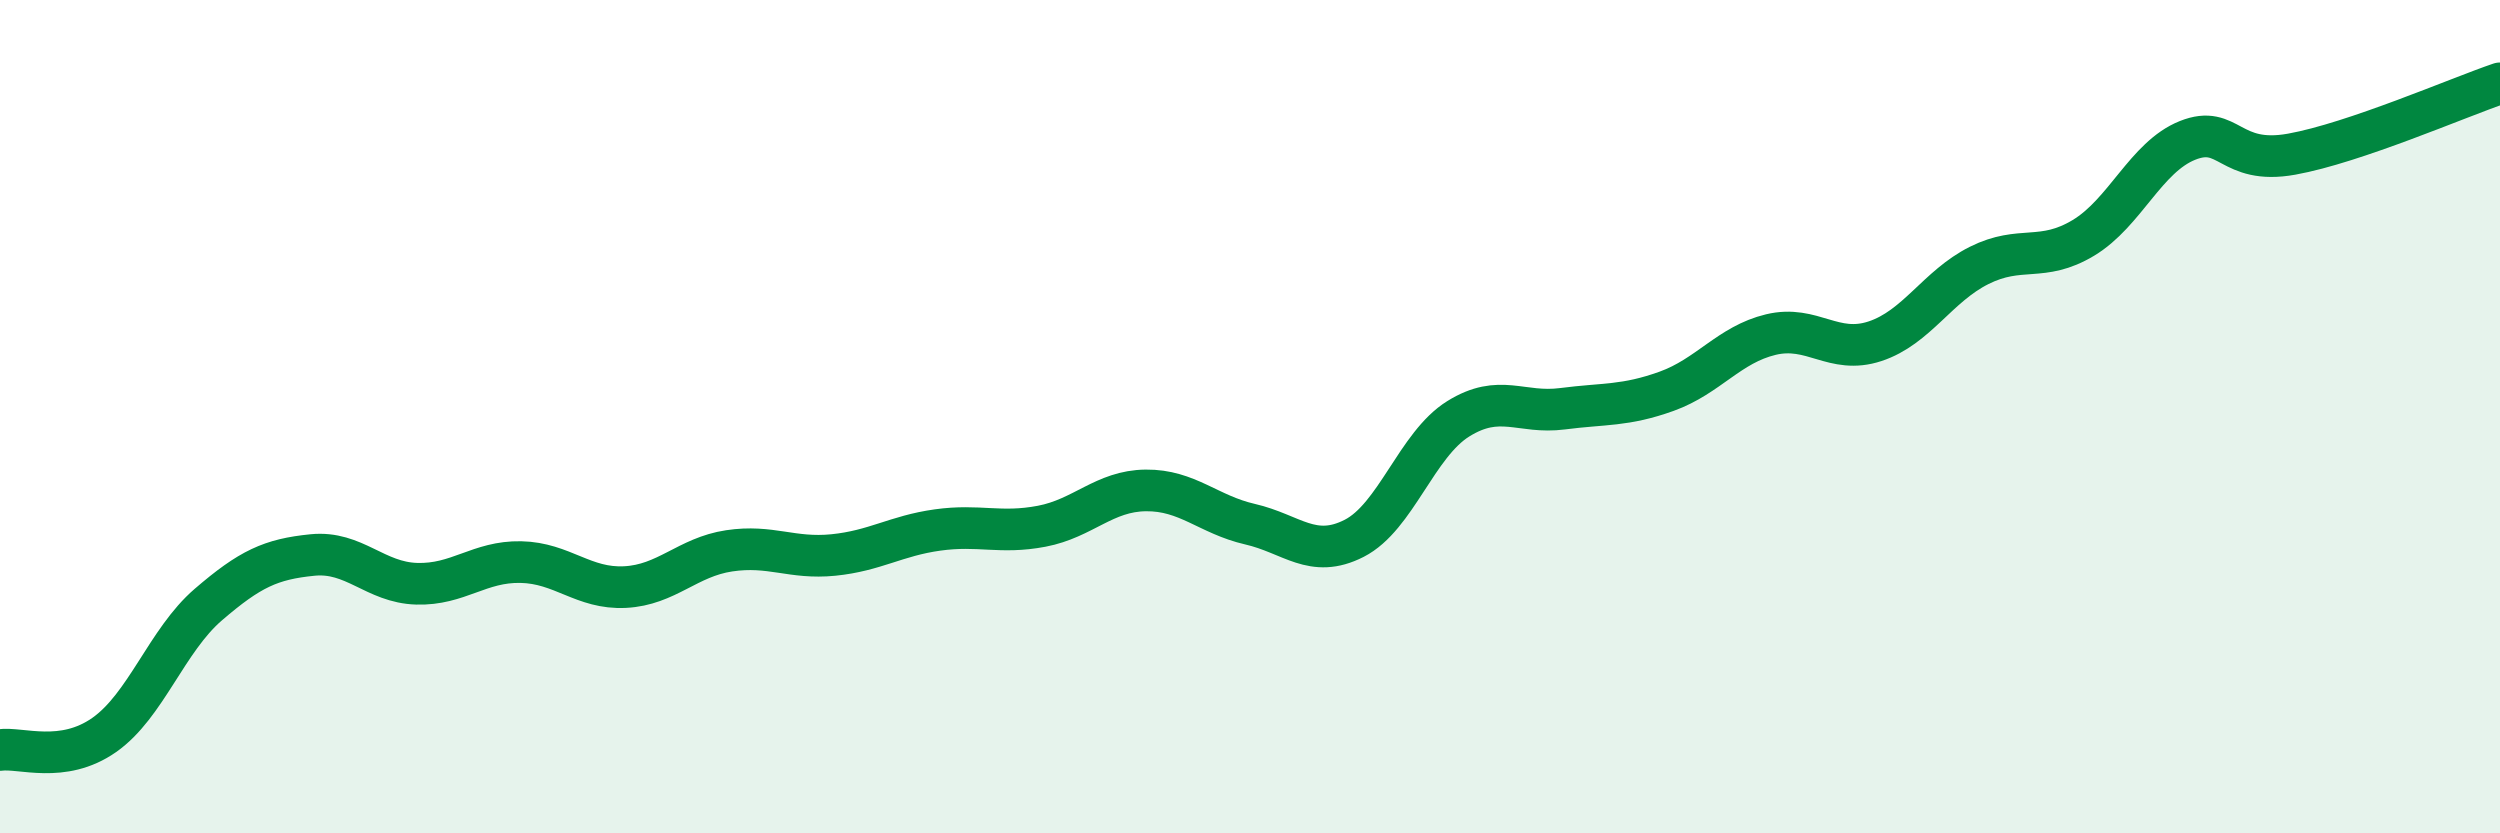 
    <svg width="60" height="20" viewBox="0 0 60 20" xmlns="http://www.w3.org/2000/svg">
      <path
        d="M 0,18 C 0.5,17.93 1.5,18.34 2.5,17.64 C 3.5,16.94 4,15.37 5,14.51 C 6,13.65 6.5,13.42 7.5,13.32 C 8.5,13.22 9,13.98 10,14.01 C 11,14.04 11.5,13.47 12.5,13.49 C 13.5,13.51 14,14.14 15,14.09 C 16,14.04 16.5,13.37 17.5,13.22 C 18.5,13.07 19,13.42 20,13.32 C 21,13.22 21.5,12.86 22.5,12.72 C 23.5,12.58 24,12.82 25,12.63 C 26,12.44 26.5,11.78 27.5,11.77 C 28.5,11.76 29,12.35 30,12.58 C 31,12.81 31.5,13.43 32.5,12.92 C 33.5,12.41 34,10.67 35,10.05 C 36,9.43 36.5,9.94 37.5,9.81 C 38.5,9.68 39,9.75 40,9.39 C 41,9.03 41.5,8.27 42.5,8.03 C 43.5,7.79 44,8.52 45,8.19 C 46,7.86 46.5,6.87 47.5,6.37 C 48.5,5.87 49,6.31 50,5.71 C 51,5.11 51.5,3.77 52.5,3.37 C 53.5,2.97 53.5,3.97 55,3.7 C 56.5,3.43 59,2.34 60,2L60 20L0 20Z"
        fill="#008740"
        opacity="0.1"
        stroke-linecap="round"
        stroke-linejoin="round"
      />
      <path
        d="M 0,18 C 0.5,17.93 1.5,18.34 2.5,17.64 C 3.5,16.94 4,15.37 5,14.51 C 6,13.65 6.5,13.42 7.5,13.32 C 8.5,13.22 9,13.98 10,14.01 C 11,14.04 11.5,13.47 12.5,13.49 C 13.5,13.51 14,14.14 15,14.09 C 16,14.04 16.5,13.37 17.5,13.22 C 18.5,13.07 19,13.42 20,13.32 C 21,13.22 21.5,12.86 22.5,12.72 C 23.5,12.58 24,12.82 25,12.63 C 26,12.44 26.5,11.78 27.5,11.77 C 28.5,11.76 29,12.35 30,12.58 C 31,12.81 31.5,13.43 32.5,12.92 C 33.5,12.41 34,10.67 35,10.05 C 36,9.43 36.5,9.94 37.5,9.81 C 38.5,9.68 39,9.75 40,9.39 C 41,9.03 41.5,8.27 42.5,8.03 C 43.5,7.79 44,8.52 45,8.19 C 46,7.86 46.5,6.87 47.5,6.37 C 48.5,5.87 49,6.31 50,5.71 C 51,5.11 51.5,3.77 52.5,3.37 C 53.5,2.97 53.5,3.97 55,3.7 C 56.5,3.43 59,2.34 60,2"
        stroke="#008740"
        stroke-width="1"
        fill="none"
        stroke-linecap="round"
        stroke-linejoin="round"
      />
    </svg>
  